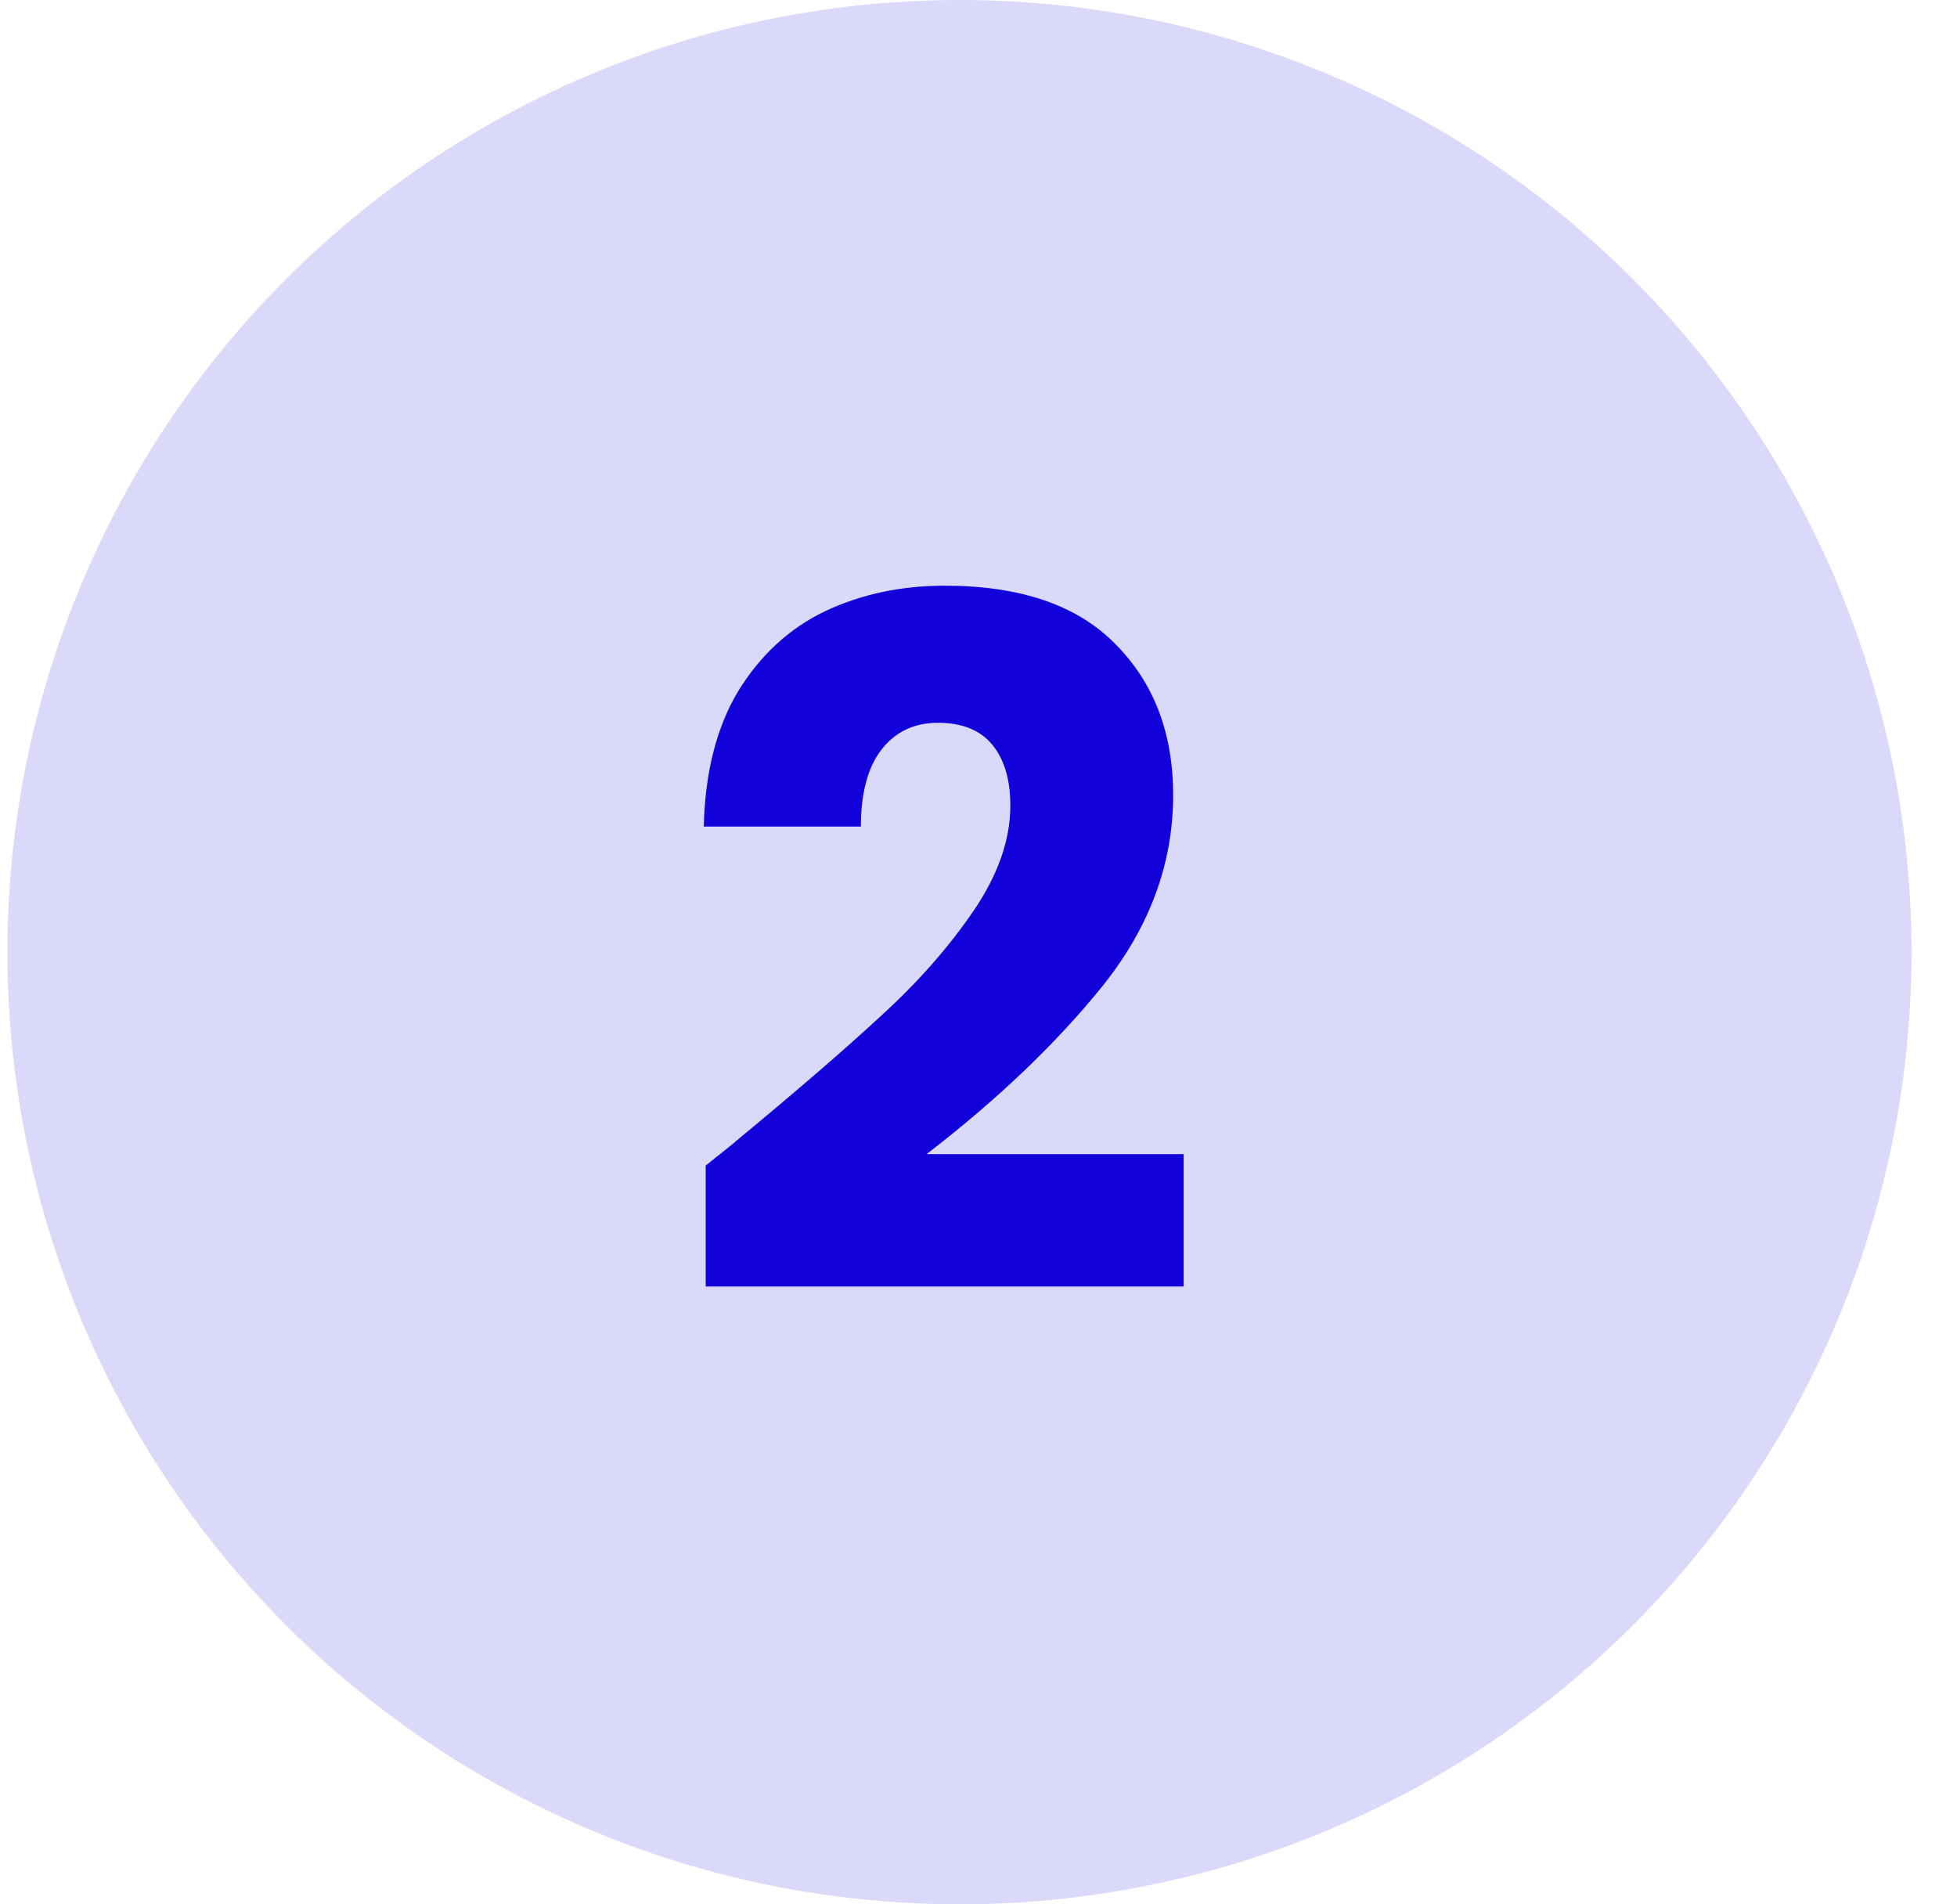 <svg width="37" height="36" viewBox="0 0 37 36" fill="none" xmlns="http://www.w3.org/2000/svg">
<circle cx="18.14" cy="18" r="18" fill="#1200DB" fill-opacity="0.15"/>
<path d="M13.342 22.034C13.75 21.71 13.936 21.56 13.9 21.584C15.076 20.612 16 19.814 16.672 19.19C17.356 18.566 17.932 17.912 18.4 17.228C18.868 16.544 19.102 15.878 19.102 15.23C19.102 14.738 18.988 14.354 18.76 14.078C18.532 13.802 18.19 13.664 17.734 13.664C17.278 13.664 16.918 13.838 16.654 14.186C16.402 14.522 16.276 15.002 16.276 15.626H13.306C13.33 14.606 13.546 13.754 13.954 13.07C14.374 12.386 14.92 11.882 15.592 11.558C16.276 11.234 17.032 11.072 17.86 11.072C19.288 11.072 20.362 11.438 21.082 12.17C21.814 12.902 22.18 13.856 22.18 15.032C22.18 16.316 21.742 17.51 20.866 18.614C19.99 19.706 18.874 20.774 17.518 21.818H22.378V24.32H13.342V22.034Z" fill="#1200DB"/>
</svg>
